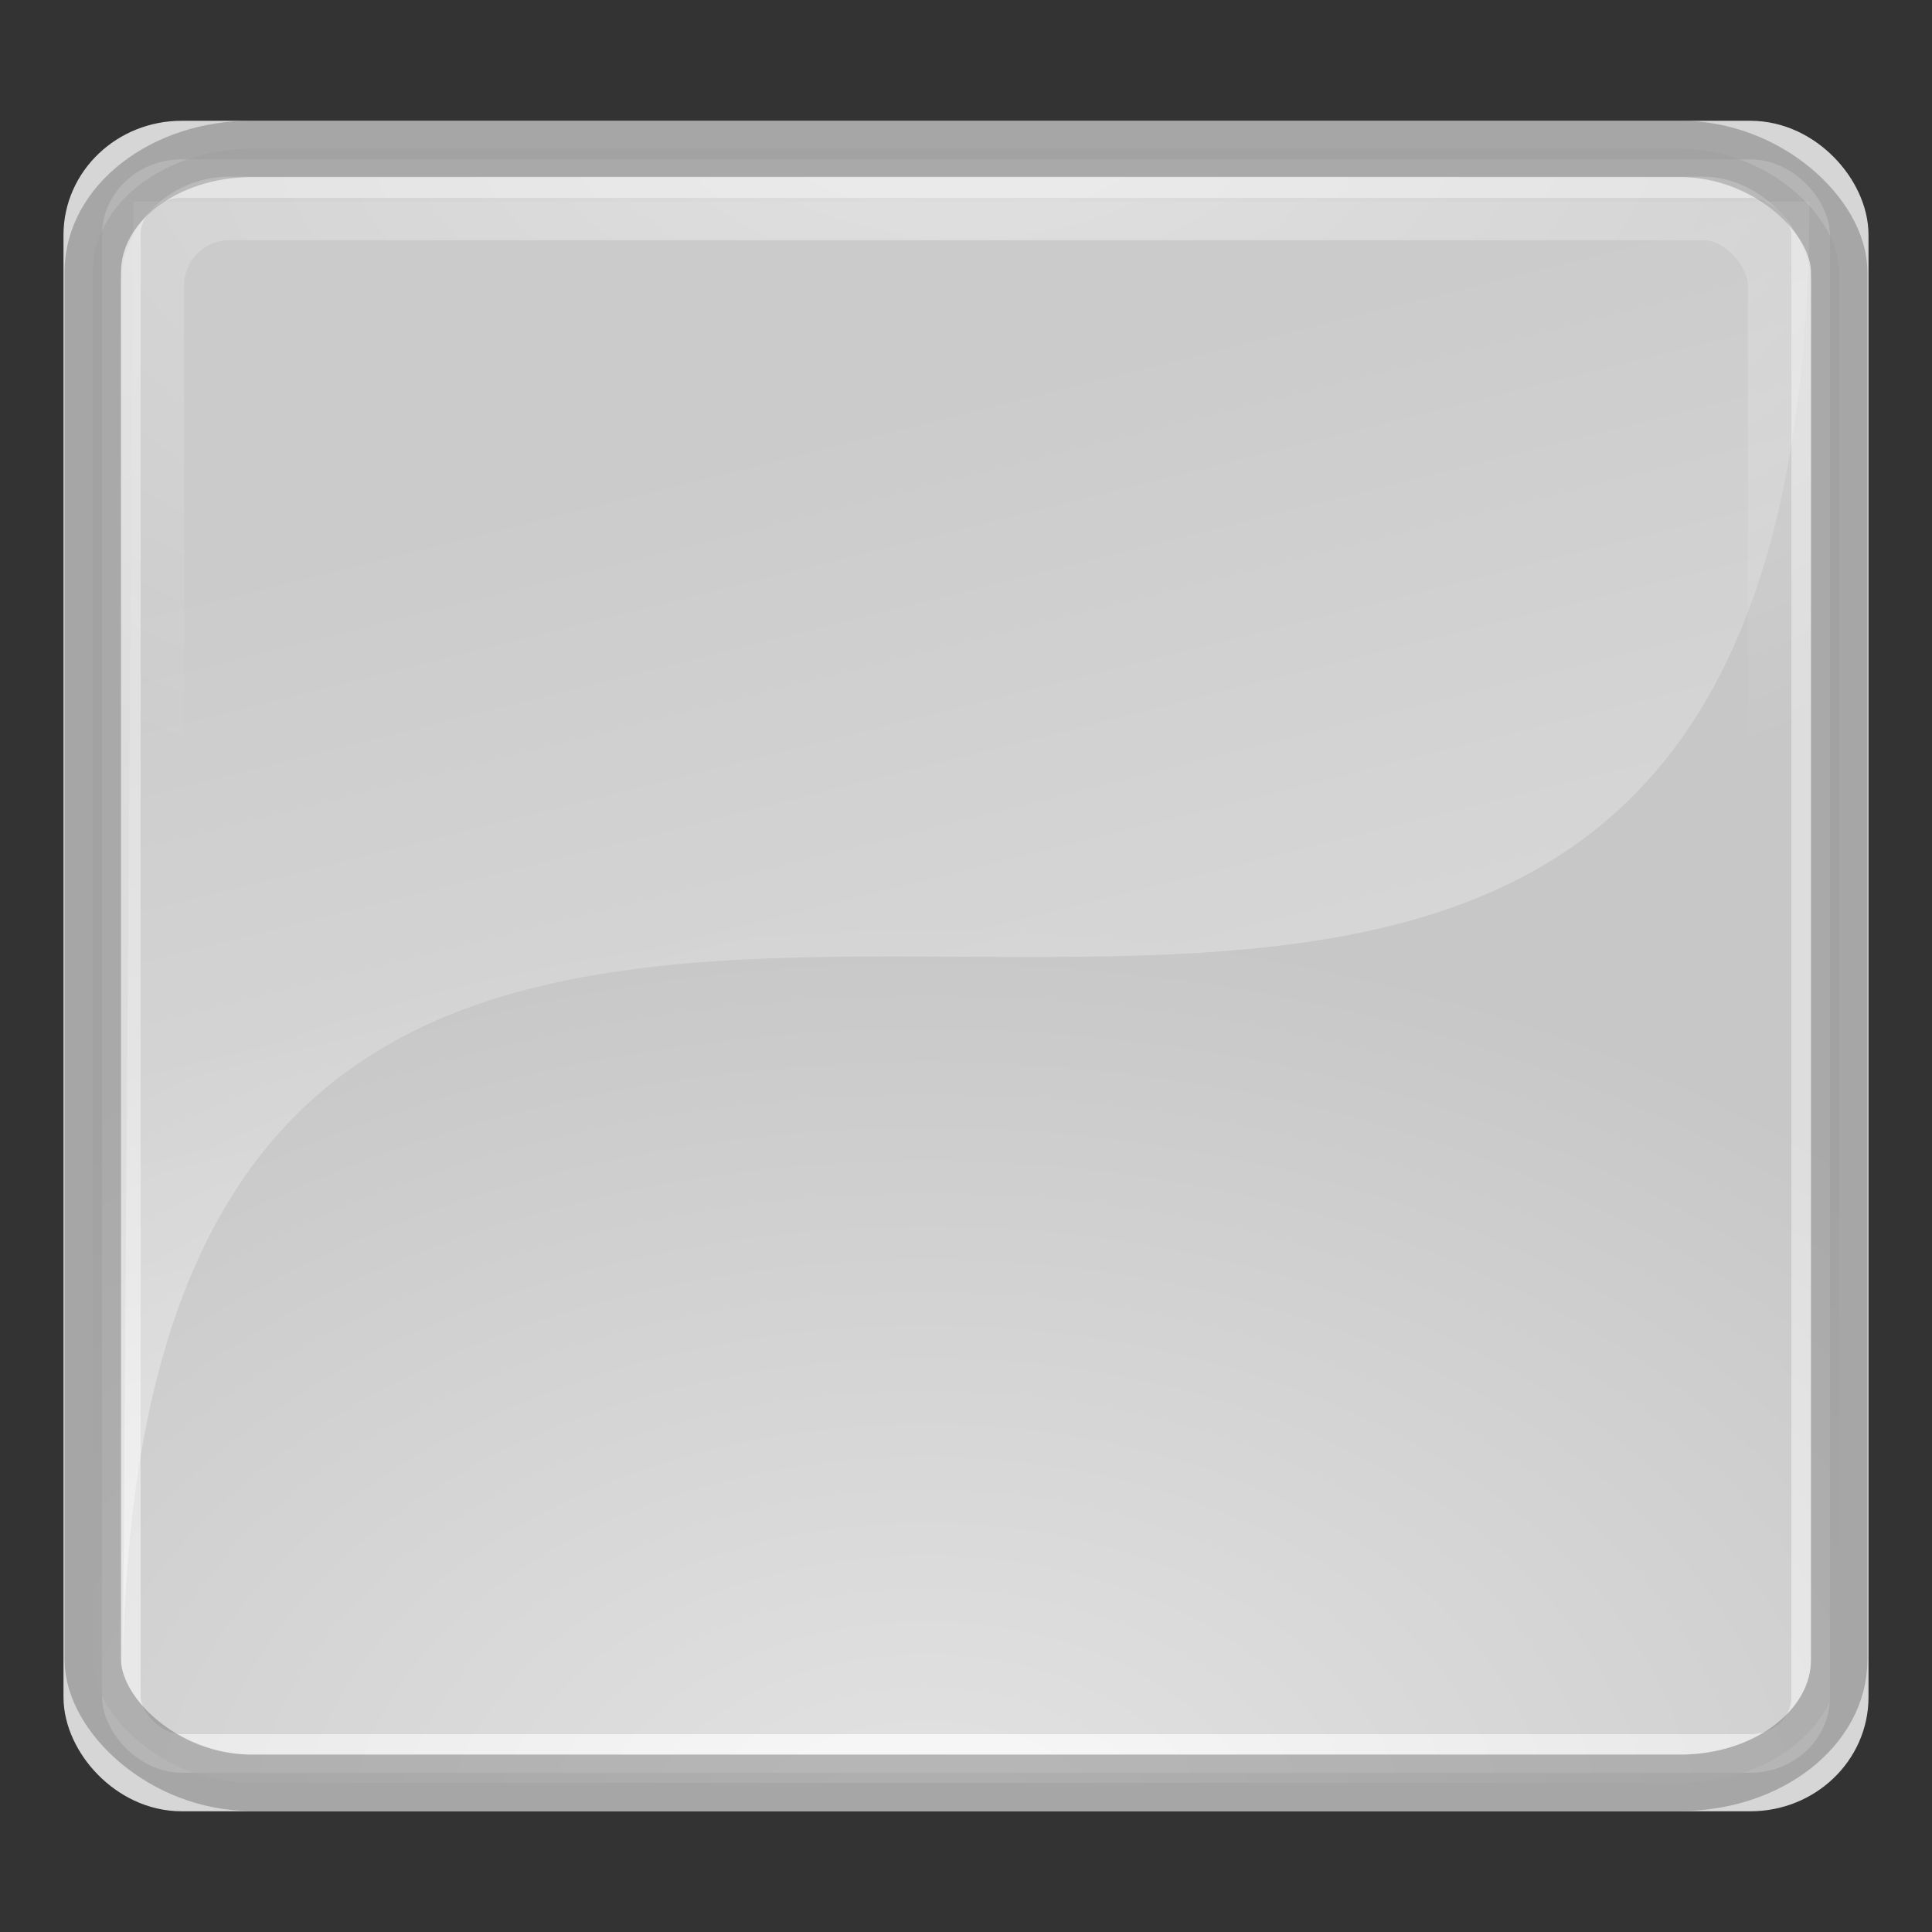 <?xml version="1.0" encoding="UTF-8" standalone="no"?>
<!-- Created with Inkscape (http://www.inkscape.org/) -->
<svg
   xmlns:dc="http://purl.org/dc/elements/1.1/"
   xmlns:cc="http://web.resource.org/cc/"
   xmlns:rdf="http://www.w3.org/1999/02/22-rdf-syntax-ns#"
   xmlns:svg="http://www.w3.org/2000/svg"
   xmlns="http://www.w3.org/2000/svg"
   xmlns:xlink="http://www.w3.org/1999/xlink"
   xmlns:sodipodi="http://sodipodi.sourceforge.net/DTD/sodipodi-0.dtd"
   xmlns:inkscape="http://www.inkscape.org/namespaces/inkscape"
   width="32px"
   height="32px"
   id="svg1872"
   sodipodi:version="0.32"
   inkscape:version="0.45.1"
   sodipodi:docbase="/home/emrah/.themes/Cillop/gtk-2.0"
   sodipodi:docname="button-insensitive.svg"
   inkscape:output_extension="org.inkscape.output.svg.inkscape"
   inkscape:export-filename="/home/emrah/.themes/Cillop-Mediterranean/gtk-2.0/button-normal.png"
   inkscape:export-xdpi="90"
   inkscape:export-ydpi="90">
  <rect width="100%" height="100%" fill="#333333" stroke="none"/>
  <sodipodi:namedview
     id="base"
     pagecolor="#ffffff"
     bordercolor="#666666"
     borderopacity="1.0"
     inkscape:pageopacity="0.0"
     inkscape:pageshadow="2"
     inkscape:zoom="14.78125"
     inkscape:cx="20.9115"
     inkscape:cy="13.669618"
     inkscape:current-layer="layer1"
     showgrid="true"
     inkscape:grid-bbox="true"
     inkscape:document-units="px"
     inkscape:window-width="1024"
     inkscape:window-height="714"
     inkscape:window-x="0"
     inkscape:window-y="29" />
  <defs
     id="defs1874">
    <linearGradient
       id="linearGradient3699">
      <stop
         offset="0"
         id="stop3701"
         style="stop-color:#ffffff;stop-opacity:0.863;" />
      <stop
         offset="1"
         id="stop3703"
         style="stop-color:#ffffff;stop-opacity:0;" />
    </linearGradient>
    <linearGradient
       id="linearGradient2798">
      <stop
         offset="0"
         id="stop2800"
         style="stop-color:white;stop-opacity:1;" />
      <stop
         offset="1"
         id="stop2802"
         style="stop-color:white;stop-opacity:0.138" />
    </linearGradient>
    <linearGradient
       id="linearGradient2788">
      <stop
         offset="0"
         id="stop2790"
         style="stop-color:#ffffff;stop-opacity:1;" />
      <stop
         offset="1"
         id="stop2783"
         style="stop-color:#c4cf9e;stop-opacity:1;" />
    </linearGradient>
    <radialGradient
       inkscape:collect="always"
       id="radialGradient2404"
       r="14.062"
       gradientTransform="matrix(1.691,0,0,0.927,-11.058,1.165)"
       cx="16"
       cy="0.488"
       gradientUnits="userSpaceOnUse"
       xlink:href="#linearGradient3699"
       fy="0.488"
       fx="16" />
    <linearGradient
       inkscape:collect="always"
       id="linearGradient2407"
       x1="28.095"
       y1="27.046"
       gradientTransform="matrix(0.963,0,0,0.931,1.069,1.099)"
       x2="22.081"
       gradientUnits="userSpaceOnUse"
       xlink:href="#linearGradient2798"
       y2="3.828" />
    <radialGradient
       inkscape:collect="always"
       id="radialGradient2410"
       r="16"
       gradientTransform="matrix(1.426,0,0,0.971,-6.459,-1.726)"
       cx="15.286"
       cy="33.37"
       gradientUnits="userSpaceOnUse"
       xlink:href="#linearGradient2788"
       fy="33.37"
       fx="15.286" />
    <radialGradient
       inkscape:collect="always"
       id="radialGradient2410-268"
       r="16"
       gradientTransform="matrix(1.426,0,0,0.971,-6.459,-1.726)"
       cx="15.286"
       cy="33.37"
       gradientUnits="userSpaceOnUse"
       xlink:href="#linearGradient2788-379"
       fy="33.37"
       fx="15.286" />
    <linearGradient
       id="linearGradient2788-379">
      <stop
         offset="0"
         id="stop2195"
         style="stop-color:#ffffff;stop-opacity:1;" />
      <stop
         offset="1"
         id="stop2197"
         style="stop-color:#c6c6c6;stop-opacity:1;" />
    </linearGradient>
    <linearGradient
       inkscape:collect="always"
       id="linearGradient2407-170"
       y2="3.828"
       y1="27.046"
       gradientTransform="matrix(0.963,0,0,0.931,1.069,1.099)"
       x2="22.081"
       gradientUnits="userSpaceOnUse"
       xlink:href="#linearGradient2798-995"
       x1="28.095" />
    <linearGradient
       id="linearGradient2798-995">
      <stop
         offset="0"
         id="stop2201"
         style="stop-color:#ffffff;stop-opacity:1;" />
      <stop
         offset="1"
         id="stop2203"
         style="stop-color:#ffffff;stop-opacity:0.138" />
    </linearGradient>
    <radialGradient
       inkscape:collect="always"
       id="radialGradient2404-832"
       r="14.062"
       gradientTransform="matrix(1.691,0,0,0.927,-11.058,1.165)"
       cx="16"
       cy="0.488"
       gradientUnits="userSpaceOnUse"
       xlink:href="#linearGradient3699-438"
       fy="0.488"
       fx="16" />
    <linearGradient
       id="linearGradient3699-438">
      <stop
         offset="0"
         id="stop2207"
         style="stop-color:#ffffff;stop-opacity:0.863;" />
      <stop
         offset="1"
         id="stop2209"
         style="stop-color:#ffffff;stop-opacity:0;" />
    </linearGradient>
  </defs>
  <g
     inkscape:groupmode="layer"
     id="layer1"
     inkscape:label="Layer 1">
    <g
       id="g2173">
      <rect
         id="rect2203"
         x="1.69"
         y="2.639"
         width="28.62"
         height="26.723"
         ry="1.253"
         rx="1.318"
         style="opacity:0.8;fill:#ededed;fill-opacity:1;stroke:#ffffff;stroke-width:1.277;stroke-linecap:square;stroke-linejoin:round;stroke-miterlimit:4;stroke-dasharray:none;stroke-dashoffset:0;stroke-opacity:1" />
      <rect
         id="rect1880"
         x="1.537"
         y="2.466"
         width="28.926"
         height="27.063"
         ry="2.039"
         rx="2.633"
         style="opacity:0.5;fill:url(#radialGradient2410-268);fill-opacity:1;stroke:#767676;stroke-width:0.935;stroke-linecap:square;stroke-miterlimit:4;stroke-dasharray:none;stroke-dashoffset:0;stroke-opacity:1" />
      <path
         d="M 2.032,28.103 L 2.21,3.339 L 29.968,3.339 C 29.968,28.418 2.032,3.359 2.032,28.103 z "
         id="path2796"
         style="opacity:0.5;fill:url(#linearGradient2407-170);fill-opacity:1;fill-rule:evenodd;stroke:none;stroke-width:1px;stroke-linecap:butt;stroke-linejoin:miter;stroke-opacity:1"
         sodipodi:nodetypes="cccc" />
      <rect
         id="rect2812"
         x="2.523"
         y="3.452"
         width="26.954"
         height="25.091"
         ry="1.28"
         rx="1.277"
         style="opacity:0.5;fill:none;fill-opacity:1;stroke:url(#radialGradient2404-832);stroke-width:1.052;stroke-linecap:square;stroke-miterlimit:4;stroke-dasharray:none;stroke-dashoffset:0;stroke-opacity:1" />
    </g>
  </g>
</svg>
